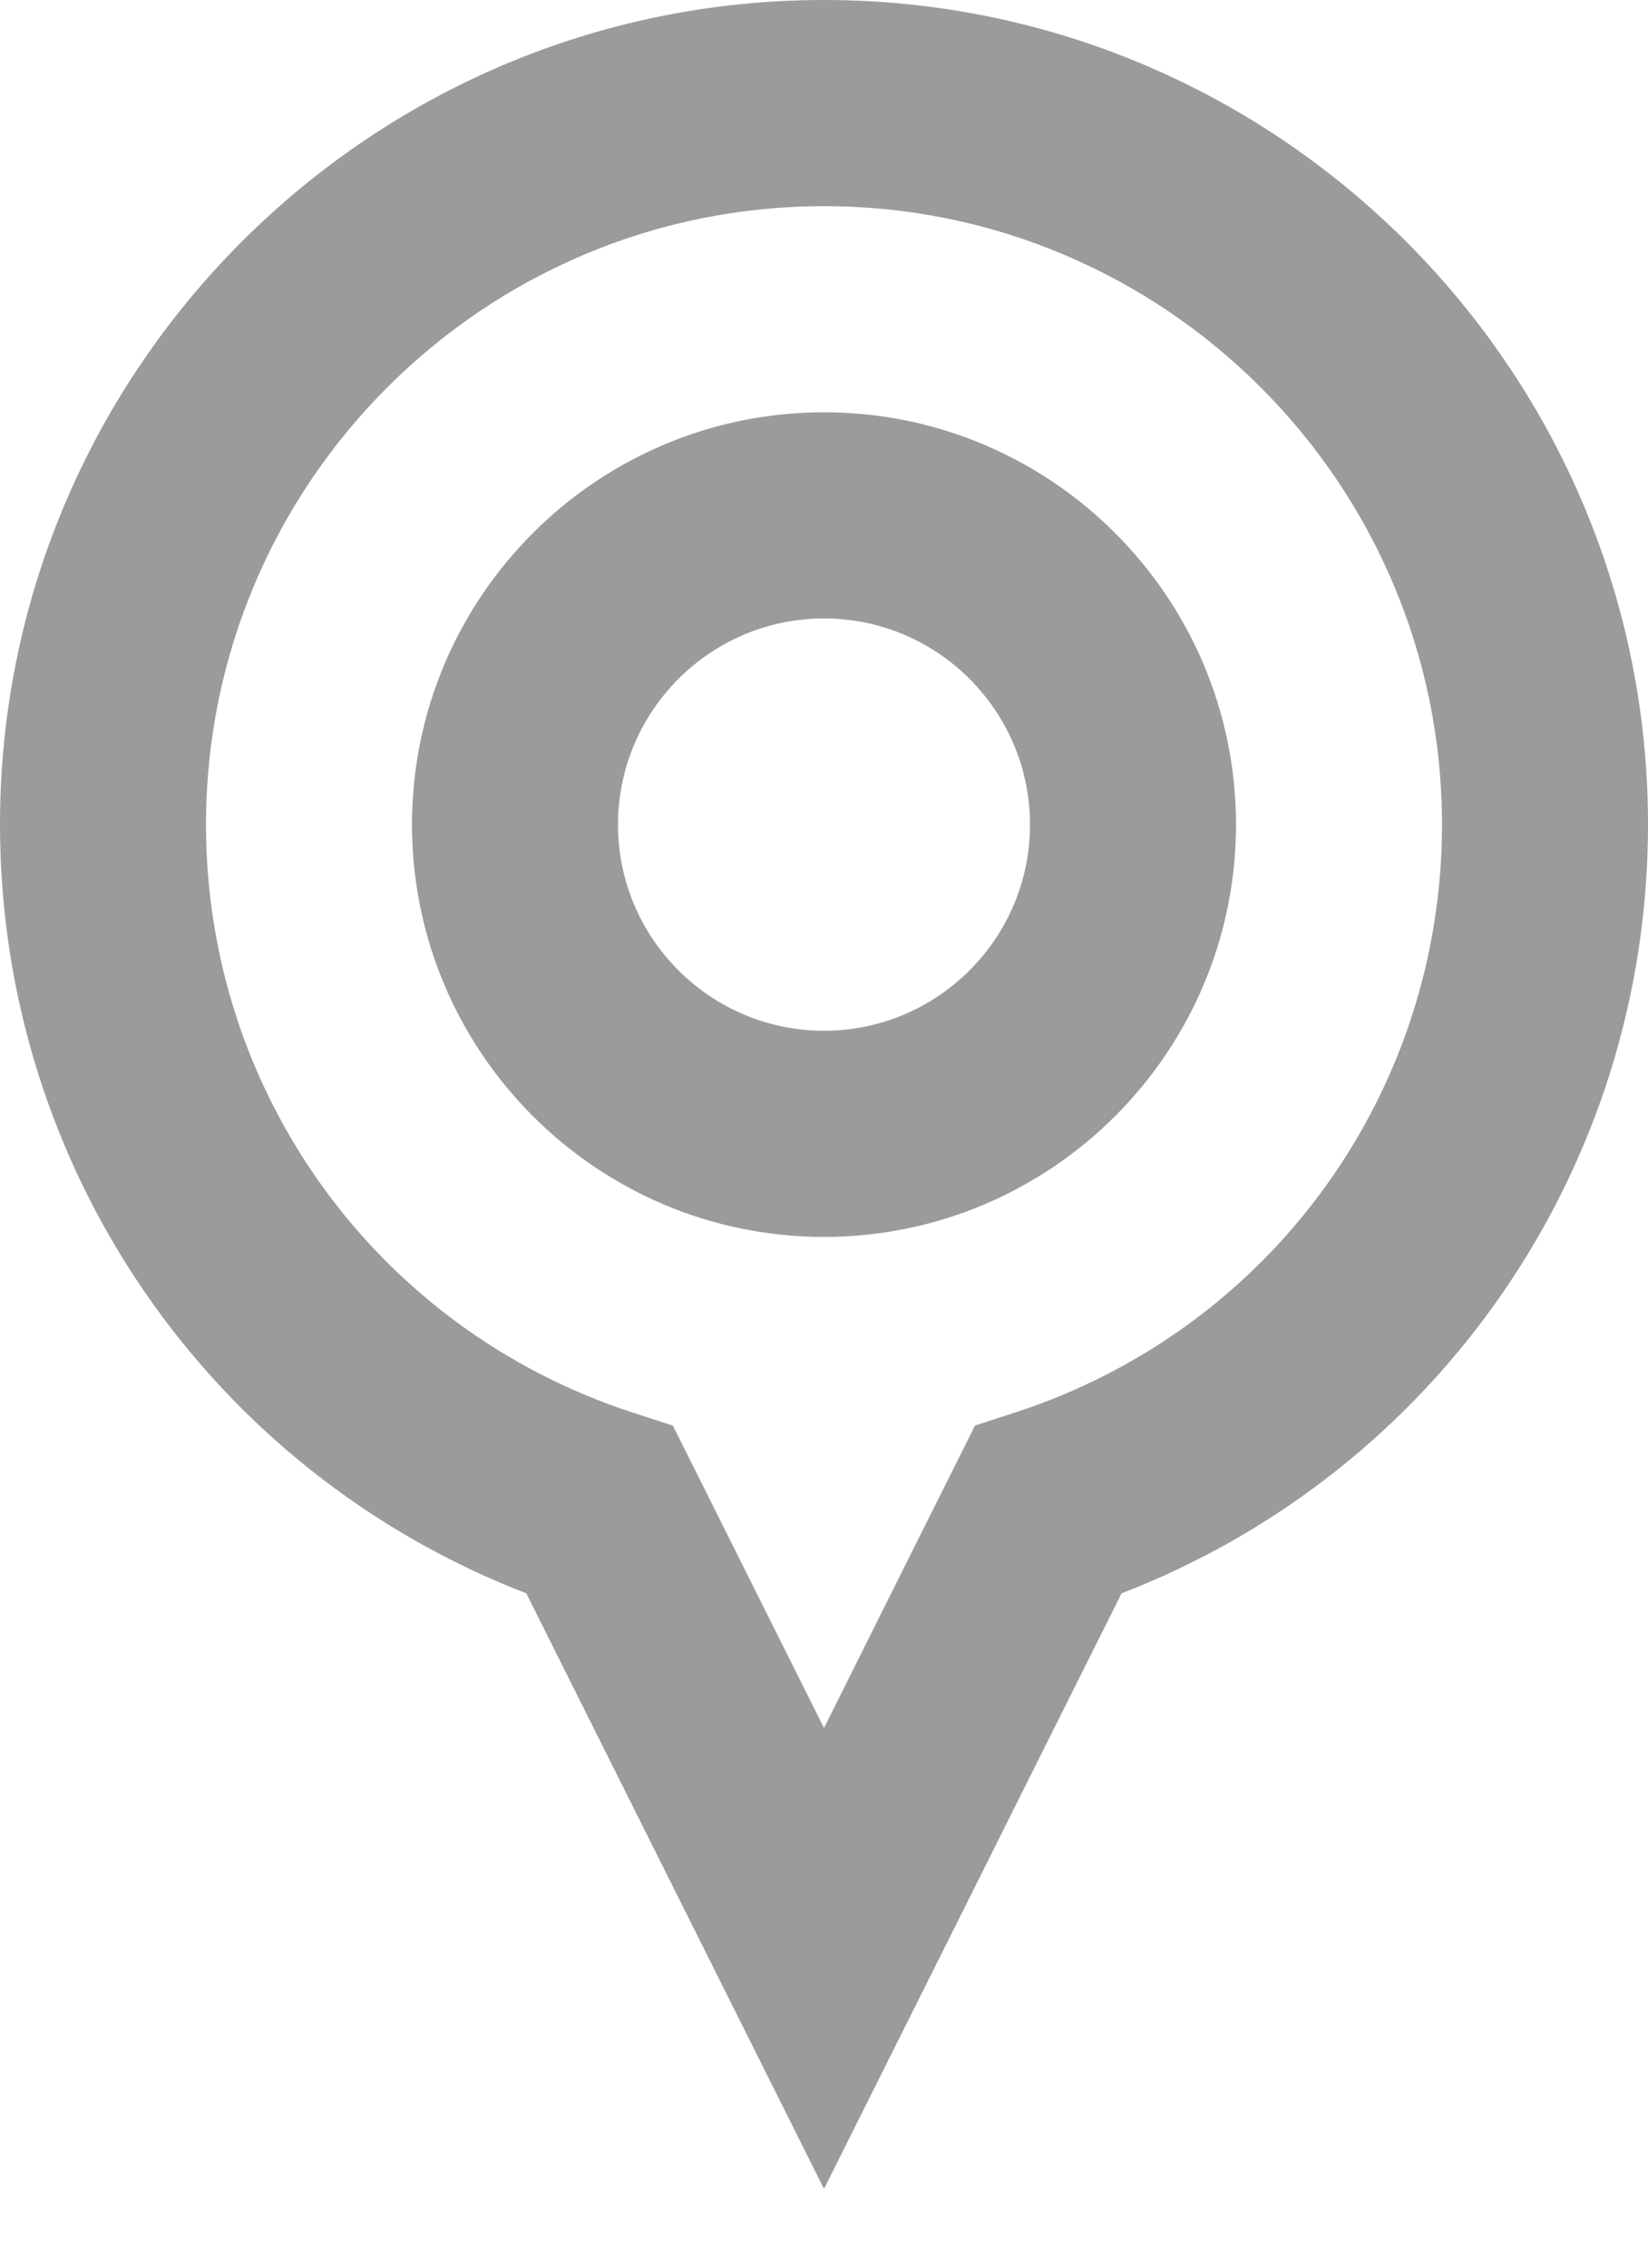 <?xml version="1.0" encoding="UTF-8"?>
<svg width="16px" height="22px" viewBox="0 0 16 22" version="1.1" xmlns="http://www.w3.org/2000/svg" xmlns:xlink="http://www.w3.org/1999/xlink">
    <!-- Generator: Sketch 49.1 (51147) - http://www.bohemiancoding.com/sketch -->
    <title>marker-footer</title>
    <desc>Created with Sketch.</desc>
    <defs></defs>
    <g id="Homepage" stroke="none" stroke-width="1" fill="none" fill-rule="evenodd">
        <g id="Homepage---Desktop" transform="translate(-448, -4394)">
            <g id="marker-footer" transform="translate(444, 4392)">
                <rect id="Rectangle-path" x="0" y="0" width="24" height="24.001"></rect>
                <path d="M12,2 C7.589,2 4,5.589 4,10 C4,13.325 6.036,16.271 9.11,17.458 L12,23.236 L14.889,17.458 C17.963,16.271 20,13.325 20,10 C20,5.589 16.411,2 12,2 Z M13.863,15.701 L13.466,15.83 L12,18.764 L10.533,15.831 L10.136,15.702 C7.662,14.894 6,12.602 6,10 C6,6.691 8.691,4 12,4 C15.309,4 18,6.691 18,10 C18,12.602 16.337,14.894 13.863,15.701 Z" id="Shape" fill="#9B9B9B" fill-rule="nonzero"></path>
                <path d="M12,6 C9.794,6 8,7.794 8,10 C8,12.206 9.794,14 12,14 C14.206,14 16,12.206 16,10 C16,7.794 14.206,6 12,6 Z M12,12 C10.897,12 10,11.103 10,10 C10,8.898 10.897,8 12,8 C13.103,8 14,8.898 14,10 C14,11.103 13.103,12 12,12 Z" id="Shape" fill="#9B9B9B" fill-rule="nonzero"></path>
            </g>
        </g>
    </g>
</svg>